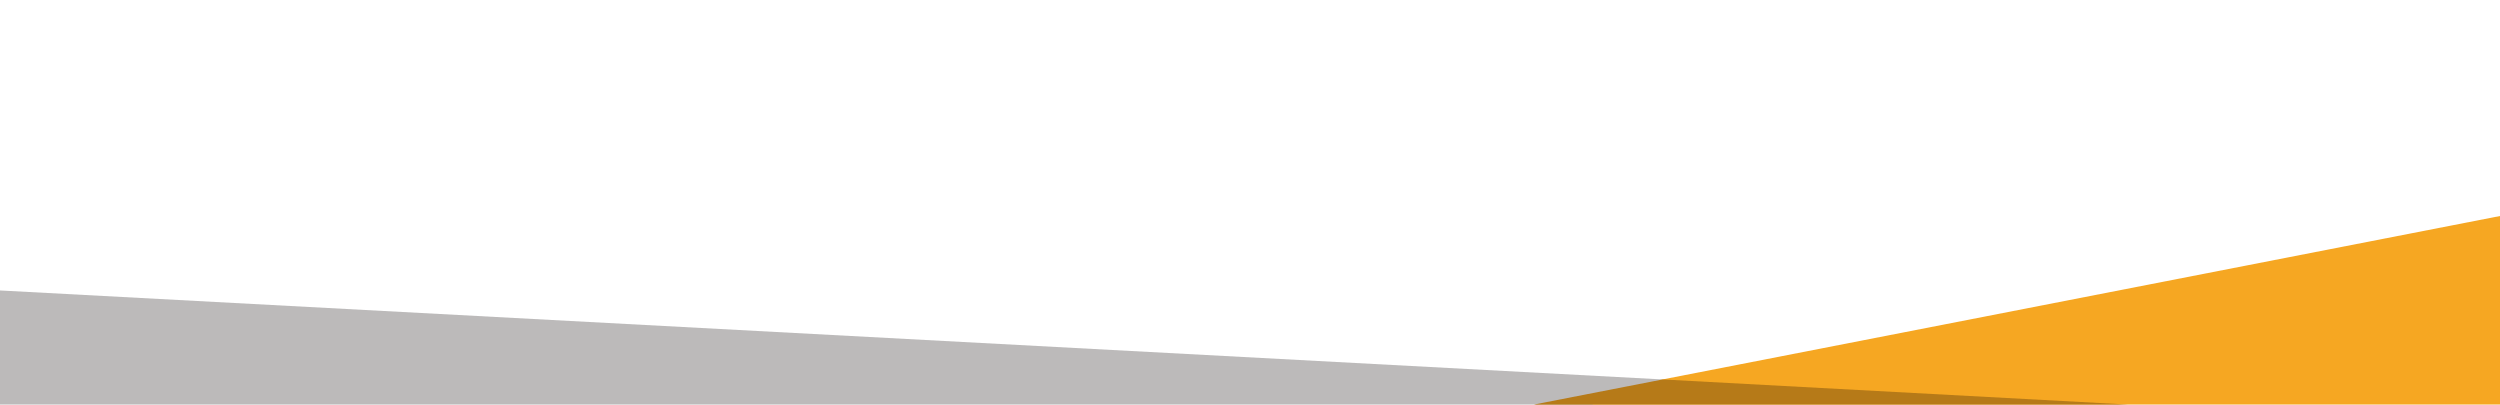 <?xml version="1.0" encoding="UTF-8"?>
<!-- Generator: Adobe Illustrator 16.0.3, SVG Export Plug-In . SVG Version: 6.00 Build 0)  -->
<!DOCTYPE svg PUBLIC "-//W3C//DTD SVG 1.1//EN" "http://www.w3.org/Graphics/SVG/1.1/DTD/svg11.dtd">
<svg version="1.1" id="Layer_1" xmlns="http://www.w3.org/2000/svg" xmlns:xlink="http://www.w3.org/1999/xlink" x="0px" y="0px" width="309px" height="50px" viewBox="0 0 309 50" enable-background="new 0 0 309 50" xml:space="preserve">
  <polyline fill="#F6A722" points="189.6,50 309,26.7 309,50 " />
  <polygon fill="#BCBABA" points="0,35.9 205.5,46.9 196.8,50 0,50 " />
  <polygon fill="#B67A18" points="205.5,46.9 189.6,50 263,50 " />
</svg>